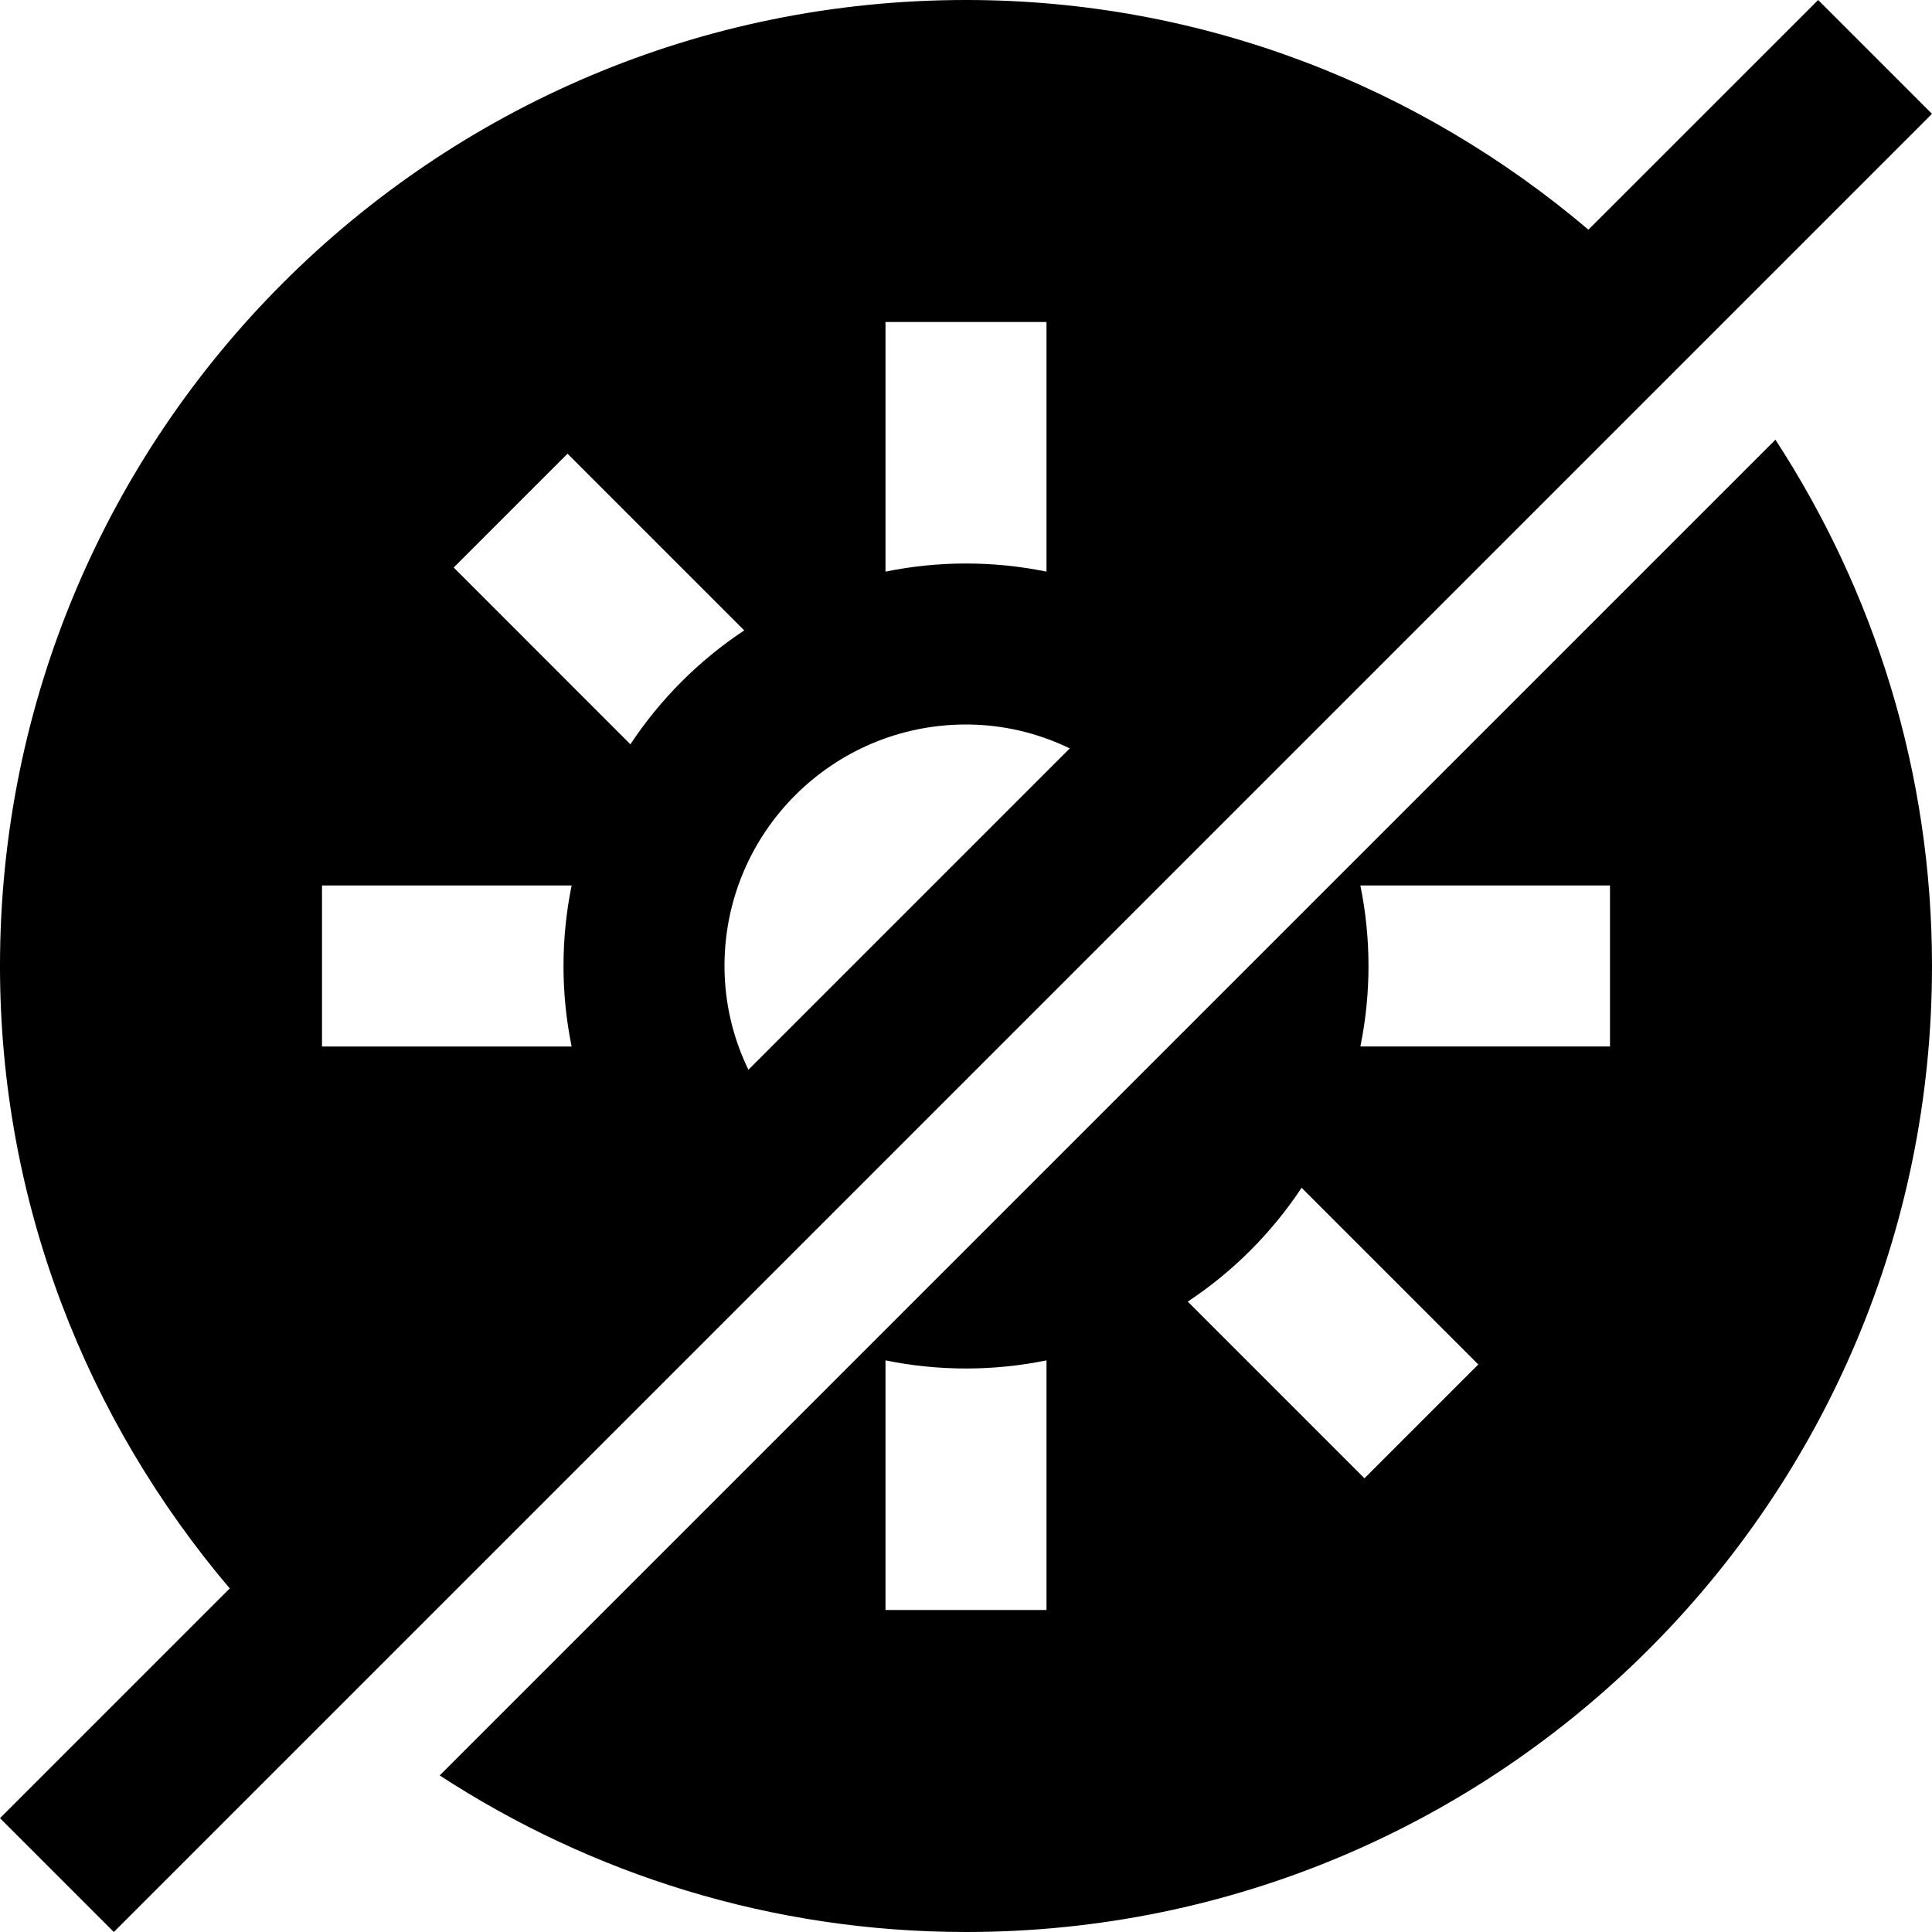 <svg xmlns="http://www.w3.org/2000/svg" width="24" height="24" viewBox="0 0 24 24"><path d="M22.055 5.462l-16.593 16.593c1.882 1.226 4.124 1.945 6.538 1.945 6.627 0 12-5.373 12-12 0-2.414-.72-4.656-1.945-6.538zm-9.055 14.538h-2v-3.101c.323.066.657.101 1 .101s.677-.035 1-.101v3.101zm3.95-1.636l-2.195-2.195c.562-.372 1.042-.853 1.414-1.414l2.195 2.195-1.414 1.414zm3.05-5.364h-3.101c.066-.323.101-.657.101-1s-.035-.677-.101-1h3.101v2zm2.586-13l-2.854 2.853c-2.088-1.771-4.779-2.853-7.732-2.853-6.627 0-12 5.373-12 12 0 2.953 1.083 5.644 2.854 7.732l-2.854 2.854 1.414 1.414 22.586-22.586-1.414-1.414zm-11.586 4h2v3.101c-.323-.066-.657-.101-1-.101s-.677.035-1 .101v-3.101zm-3.95 1.636l2.195 2.195c-.561.372-1.042.853-1.414 1.415l-2.195-2.196 1.414-1.414zm-3.05 5.364h3.101c-.066.323-.101.657-.101 1s.035.677.101 1h-3.101v-2zm5 1c0-1.657 1.343-3 3-3 .463 0 .899.108 1.289.297l-3.992 3.992c-.189-.39-.297-.826-.297-1.289z"/></svg>